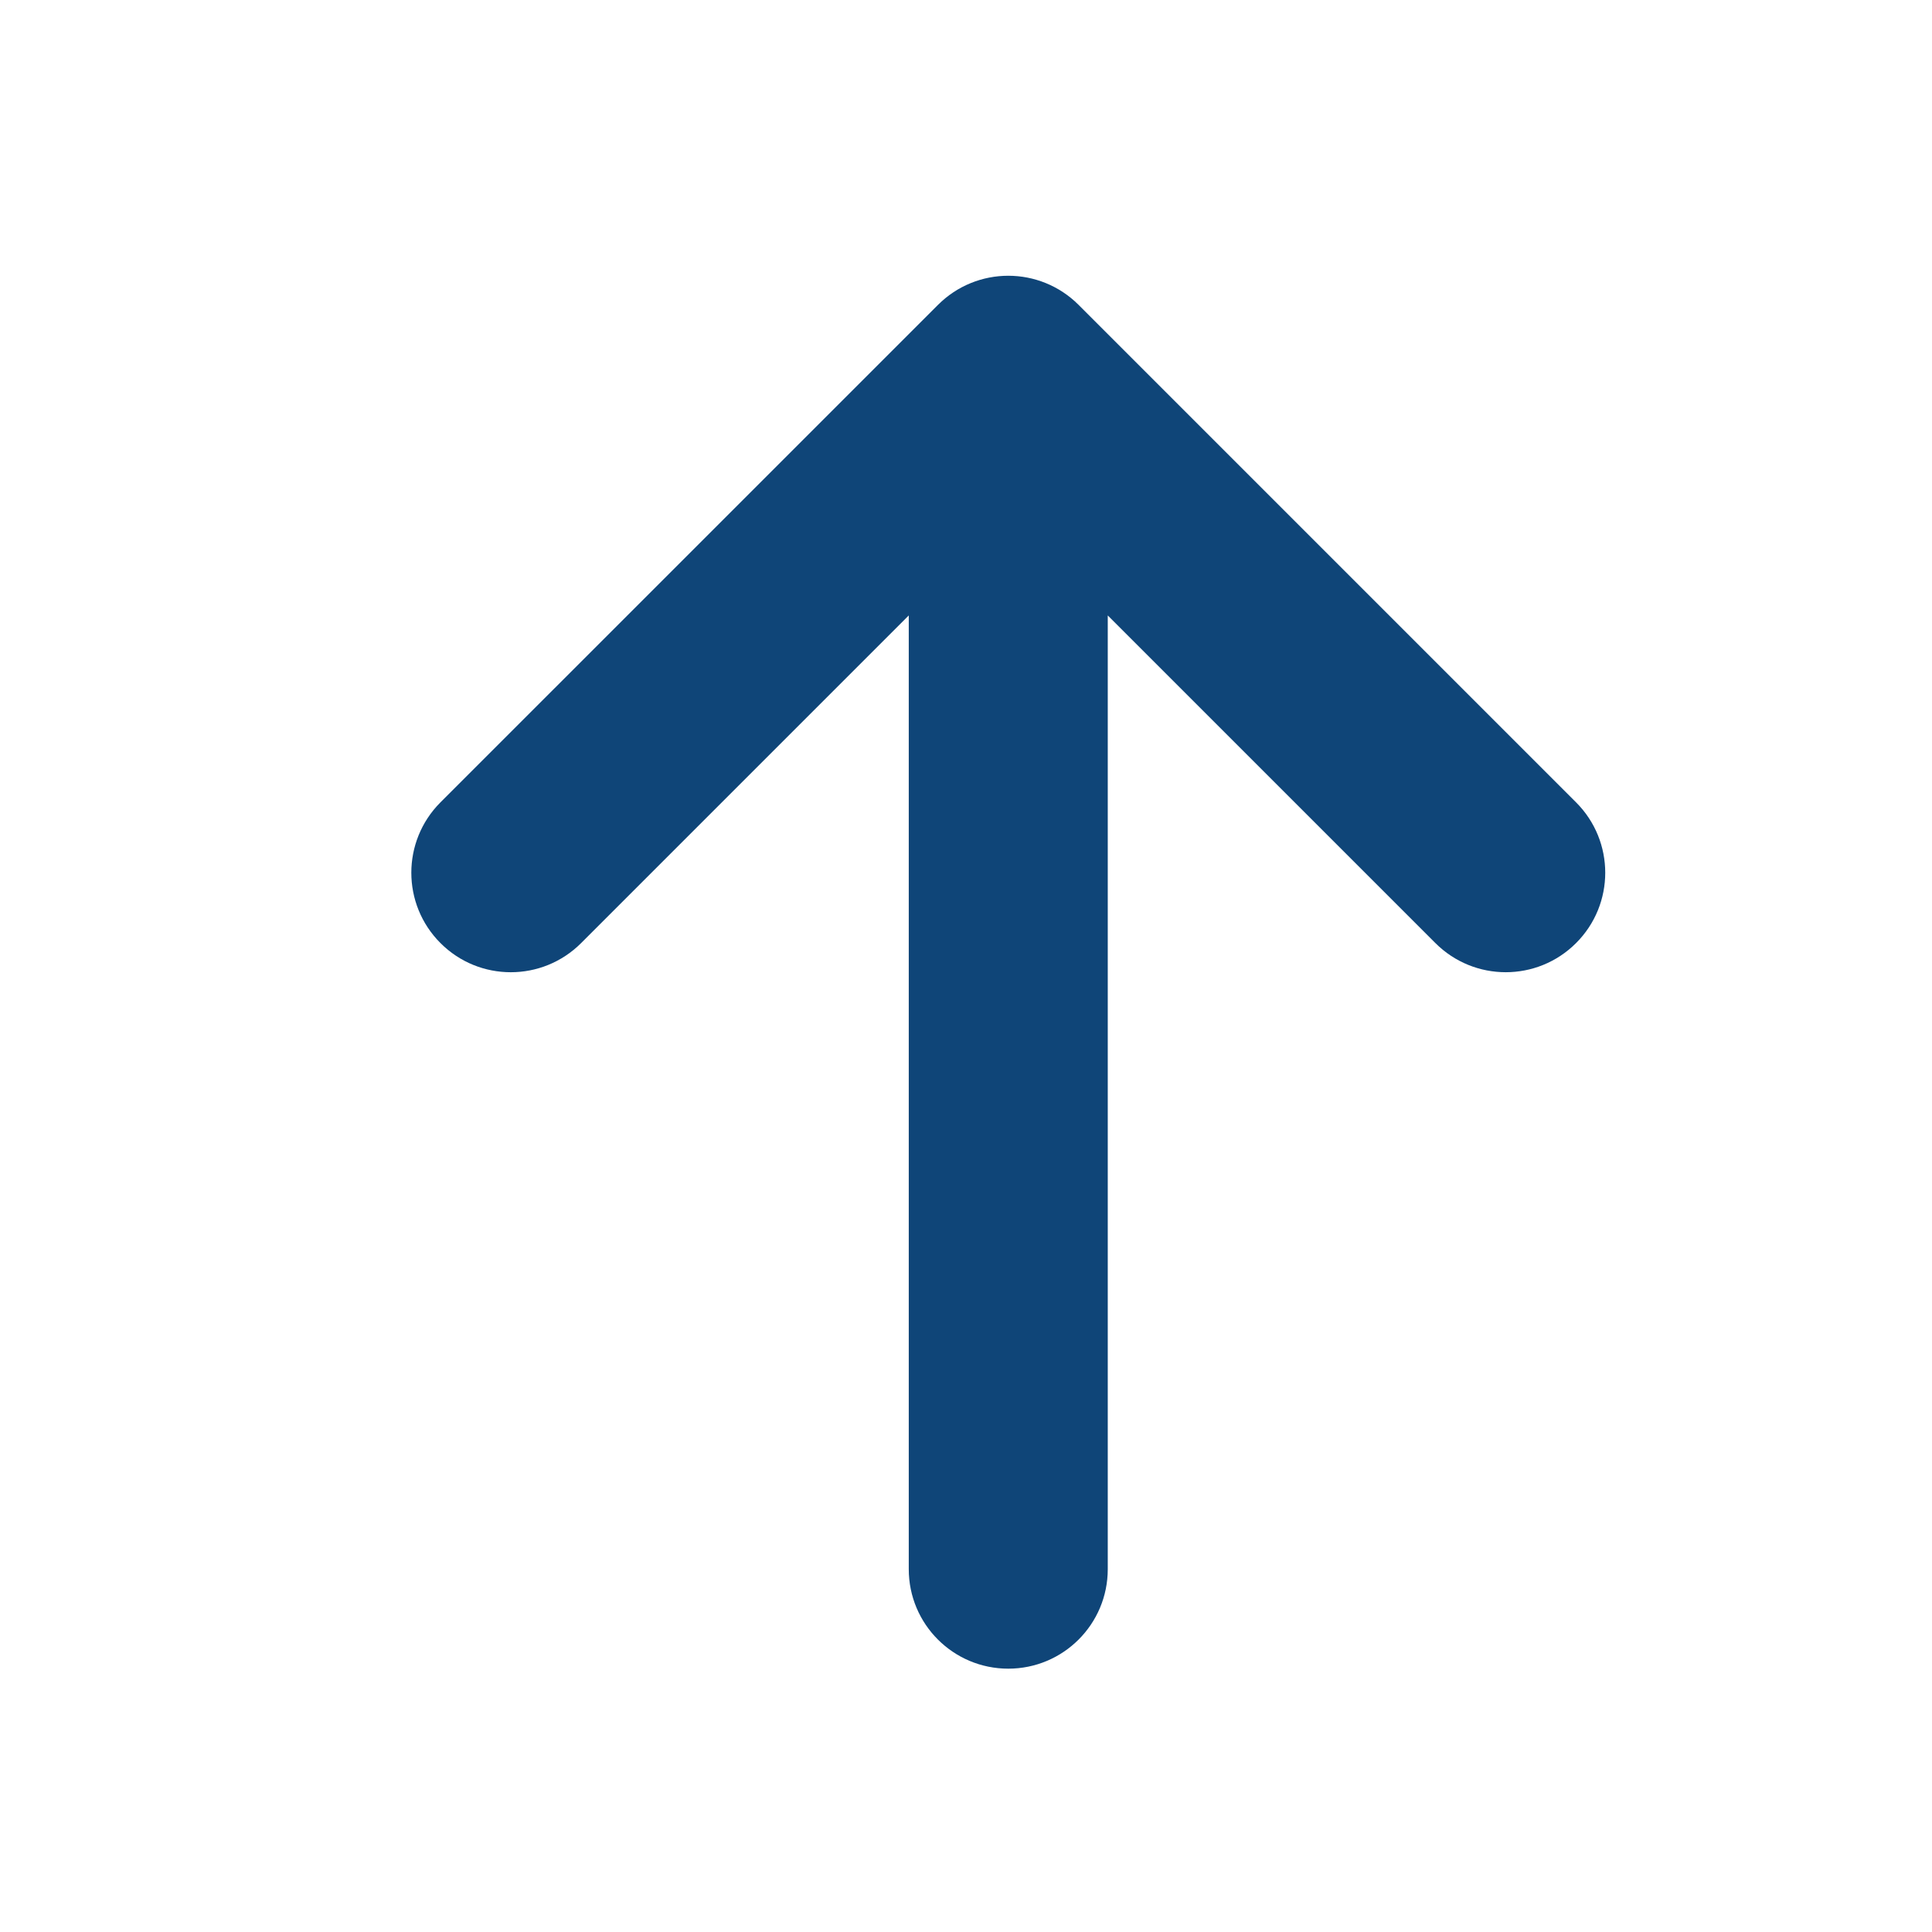 <svg xmlns="http://www.w3.org/2000/svg" xmlns:xlink="http://www.w3.org/1999/xlink" fill="none" version="1.1" width="40" height="40" viewBox="0 0 40 40"><defs><clipPath id="master_svg0_2_07440"><rect x="0" y="40" width="40" height="40" rx="0"/></clipPath></defs><g transform="matrix(1,0,0,-1,0,80)" clip-path="url(#master_svg0_2_07440)"><g><path d="M9.119,63.388L19.419,73.687C20.223,74.492,21.527,74.492,22.332,73.687L32.631,63.388C33.436,62.583,33.436,61.279,32.631,60.475C31.827,59.67,30.523,59.67,29.718,60.475L22.935,67.258L22.935,47.512C22.935,46.373,22.013,45.452,20.875,45.452C19.737,45.452,18.815,46.373,18.815,47.512L18.815,67.258L12.032,60.475C11.63,60.073,11.103,59.871,10.575,59.871C10.048,59.871,9.521,60.072,9.119,60.475C8.315,61.279,8.315,62.583,9.119,63.388L9.119,63.388Z" fill="#0F4578" fill-opacity="1" style="mix-blend-mode:passthrough"/></g></g></svg>